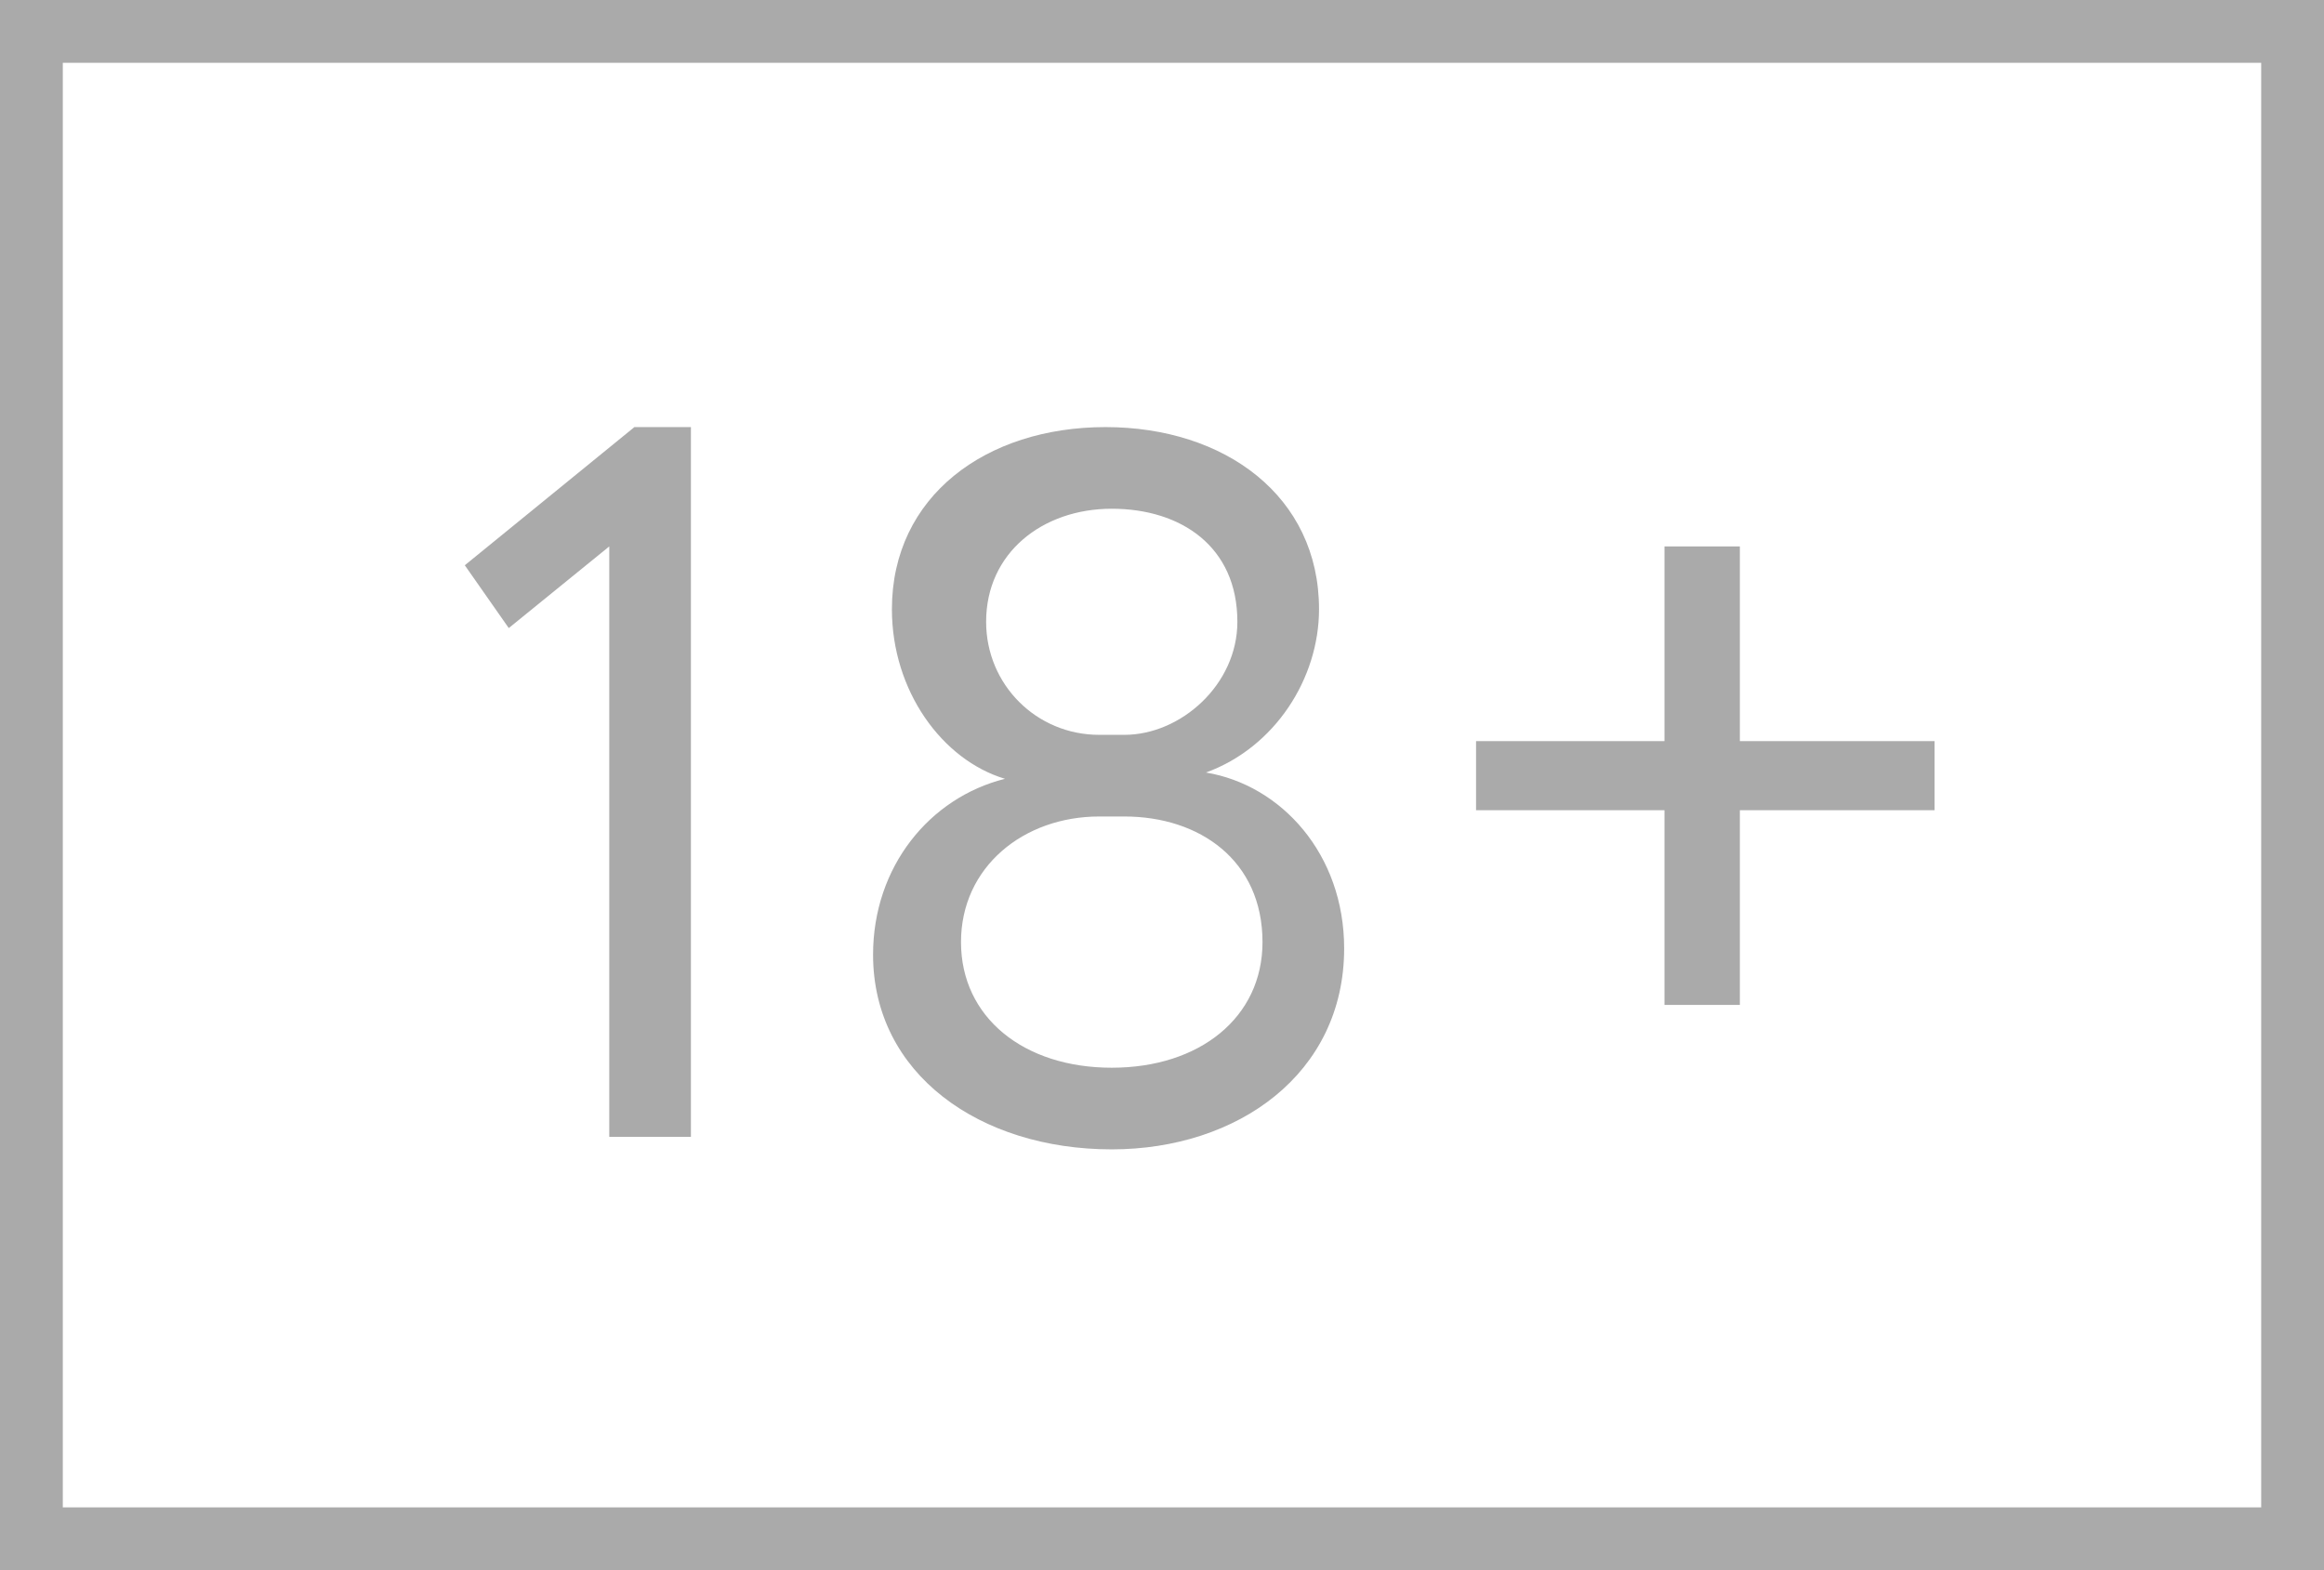 <?xml version="1.0" encoding="utf-8"?>
<!-- Generator: Adobe Illustrator 22.1.0, SVG Export Plug-In . SVG Version: 6.00 Build 0)  -->
<svg version="1.1" id="Layer_1" xmlns="http://www.w3.org/2000/svg" xmlns:xlink="http://www.w3.org/1999/xlink" x="0px" y="0px"
	 viewBox="0 0 37 25" style="enable-background:new 0 0 37 25;" xml:space="preserve">
<style type="text/css">
	.st0{fill:#AAAAAA;}
</style>
<path class="st0" d="M36,1v23H1V1H36 M37,0H0v25h37V0L37,0z"/>
<g>
	<path class="st0" d="M10.1,6.8H11v11.3H9.7V8.7L8.1,10l-0.7-1L10.1,6.8z"/>
	<path class="st0" d="M13.9,15.2c0-1.4,0.9-2.5,2.1-2.8v0c-1-0.3-1.8-1.4-1.8-2.7c0-1.8,1.5-2.9,3.4-2.9S21,7.9,21,9.7
		c0,1.1-0.7,2.2-1.8,2.6v0c1.2,0.2,2.2,1.3,2.2,2.8c0,2-1.7,3.2-3.7,3.2C15.6,18.3,13.9,17.1,13.9,15.2z M17.5,13
		c-1.2,0-2.2,0.8-2.2,2s1,2,2.4,2c1.4,0,2.4-0.8,2.4-2c0-1.3-1-2-2.2-2H17.5z M17.9,11.7c0.9,0,1.8-0.8,1.8-1.8c0-1.2-0.9-1.8-2-1.8
		c-1.1,0-2,0.7-2,1.8c0,1,0.8,1.8,1.8,1.8H17.9z"/>
	<path class="st0" d="M23.5,11.8h3V8.7h1.2v3.1h3.1v1.1h-3.1V16h-1.2v-3.1h-3V11.8z"/>
</g>
</svg>
